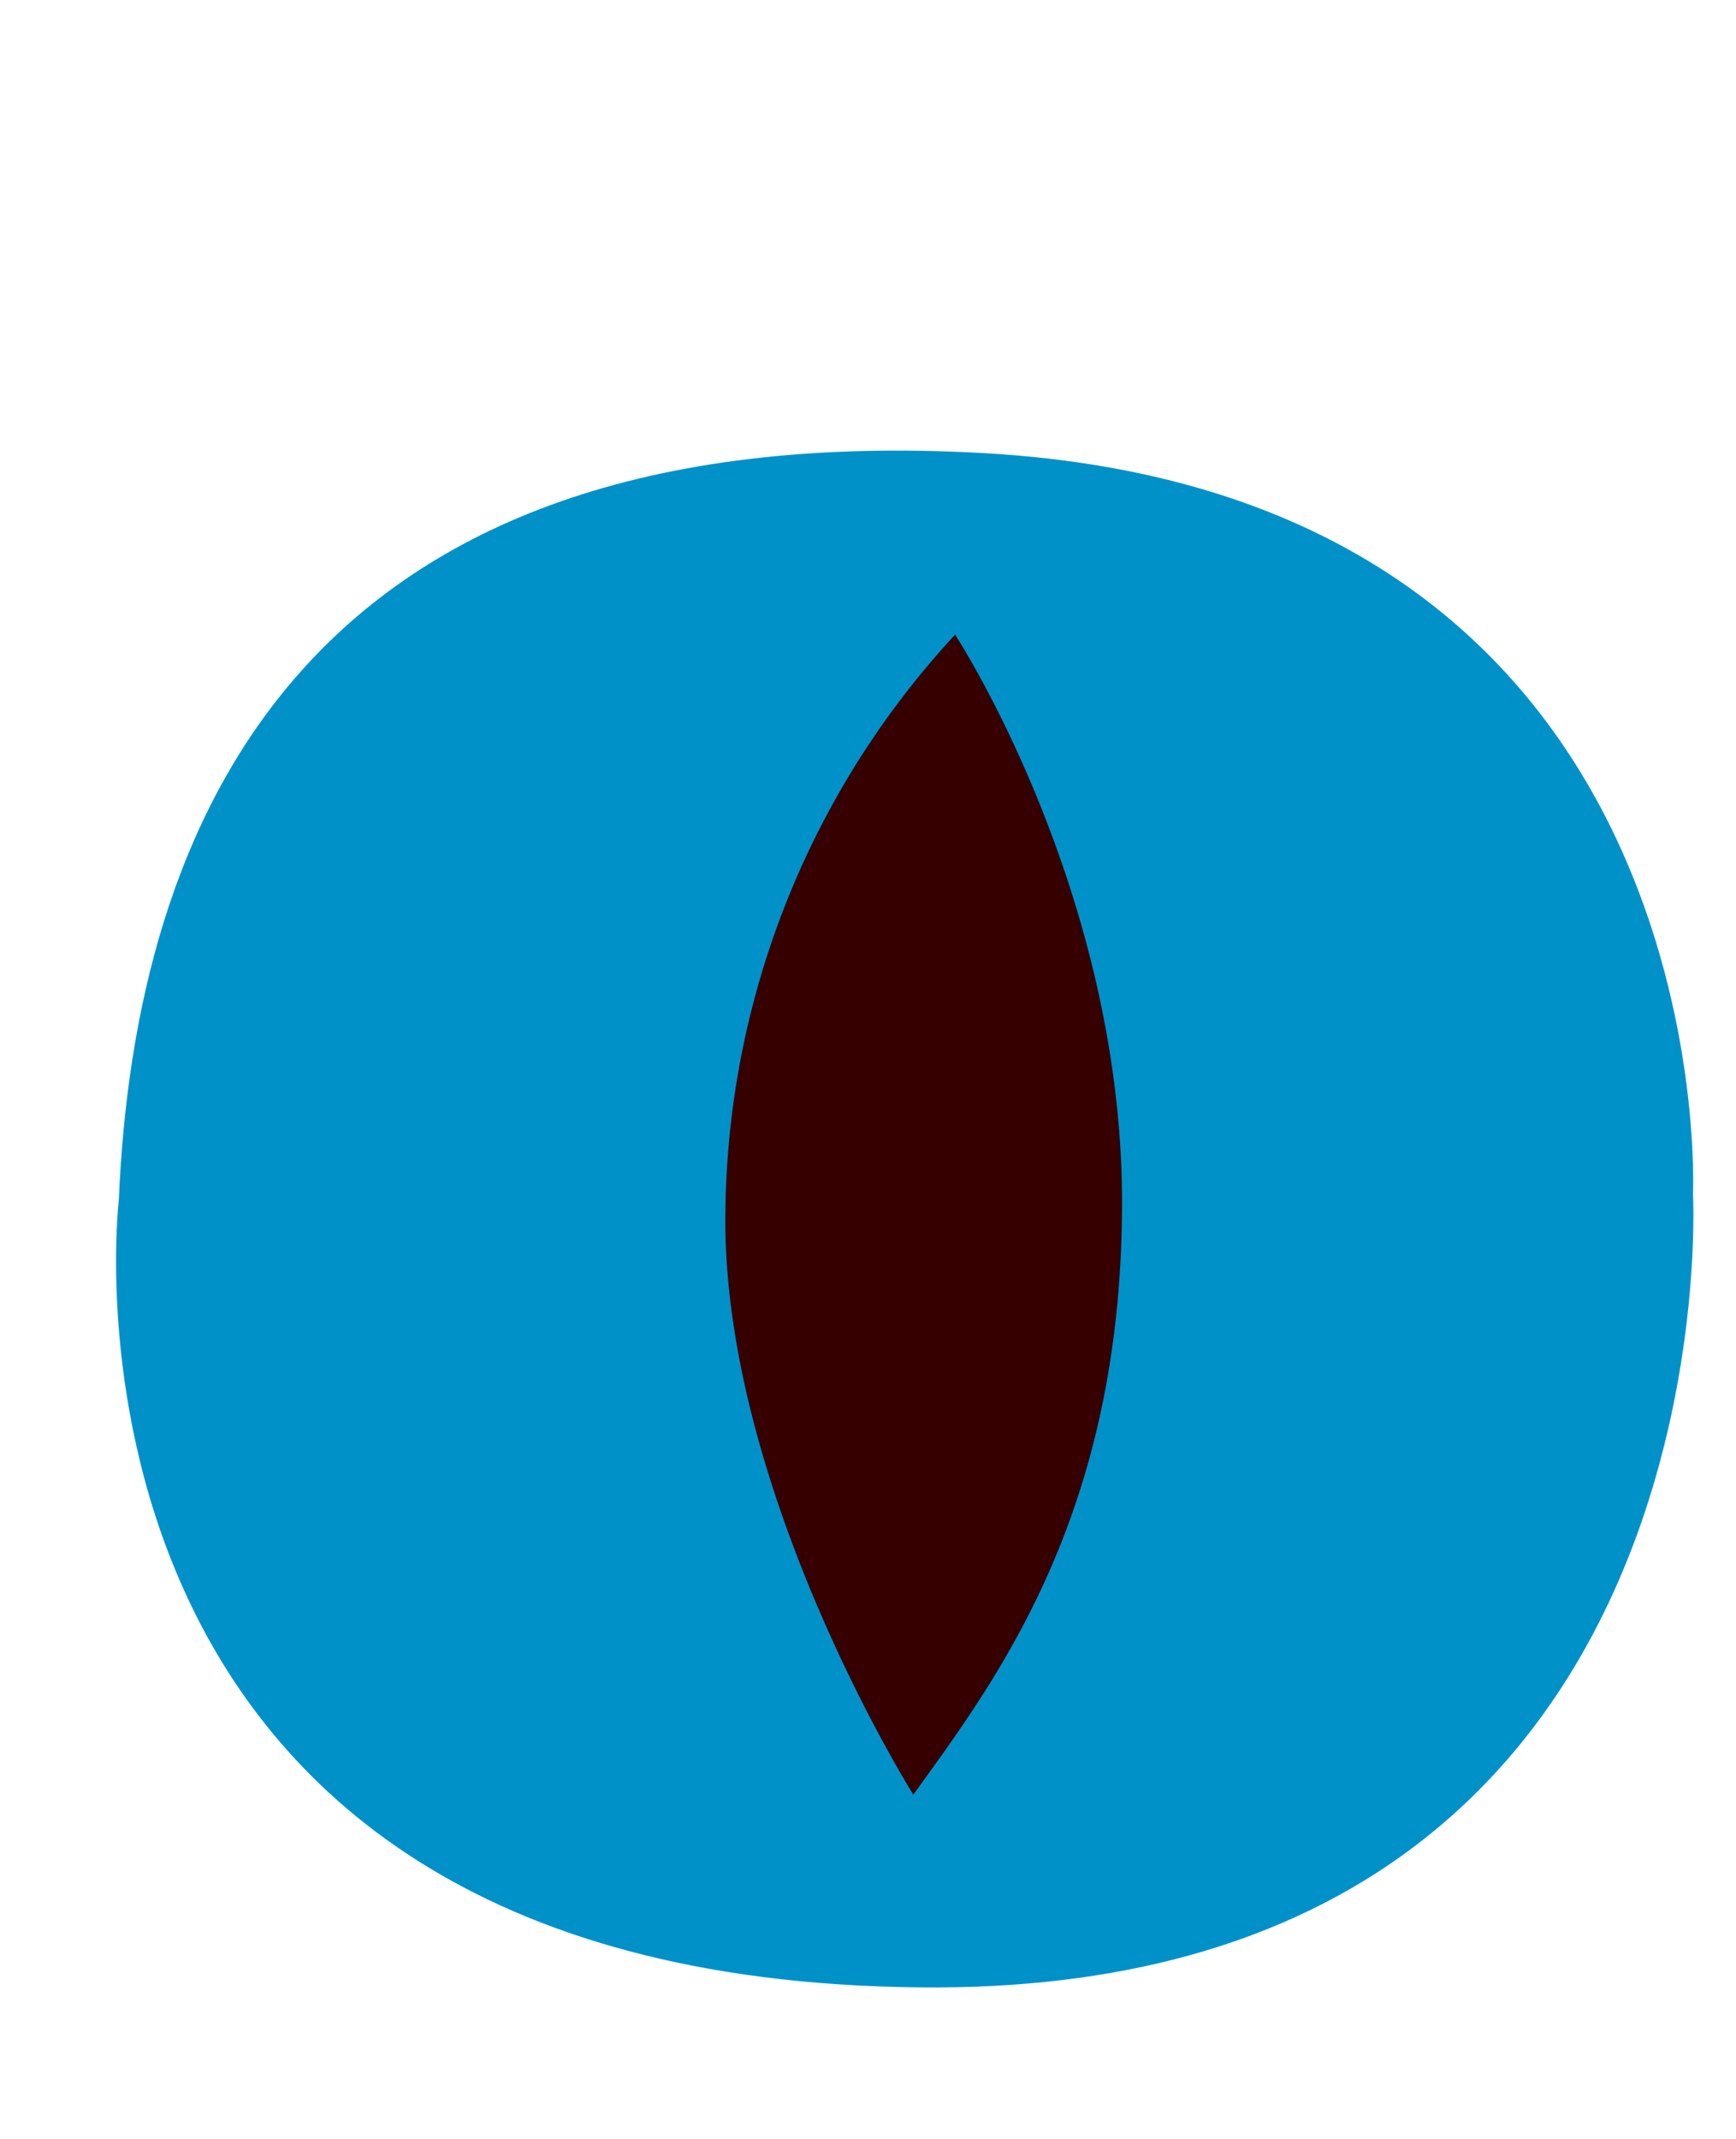 <svg xmlns="http://www.w3.org/2000/svg" viewBox="0 0 71.45 88.01"><defs><style>.cls-1{fill:#0091c9;}.cls-2{fill:#360000;}.cls-3{fill:none;}</style></defs><g id="レイヤー_2" data-name="レイヤー 2"><g id="レイヤー_1-2" data-name="レイヤー 1"><path id="パス_604" data-name="パス 604" class="cls-1" d="M4.89,49.38s-3.81,32,32.93,32.38c33.67.39,31.86-32.66,31.86-32.66S71,20.34,40.47,18.64C12.17,17.06,5.53,34.15,4.89,49.38Z"/><path id="パス_628" data-name="パス 628" class="cls-2" d="M39.31,26.11s6.87,10.49,6.87,23.35S41,69.1,37.59,73.83c0,0-7.45-11.84-7.73-23A35.47,35.47,0,0,1,39.31,26.11Z"/><rect class="cls-3" width="71.45" height="88.01"/></g></g></svg>